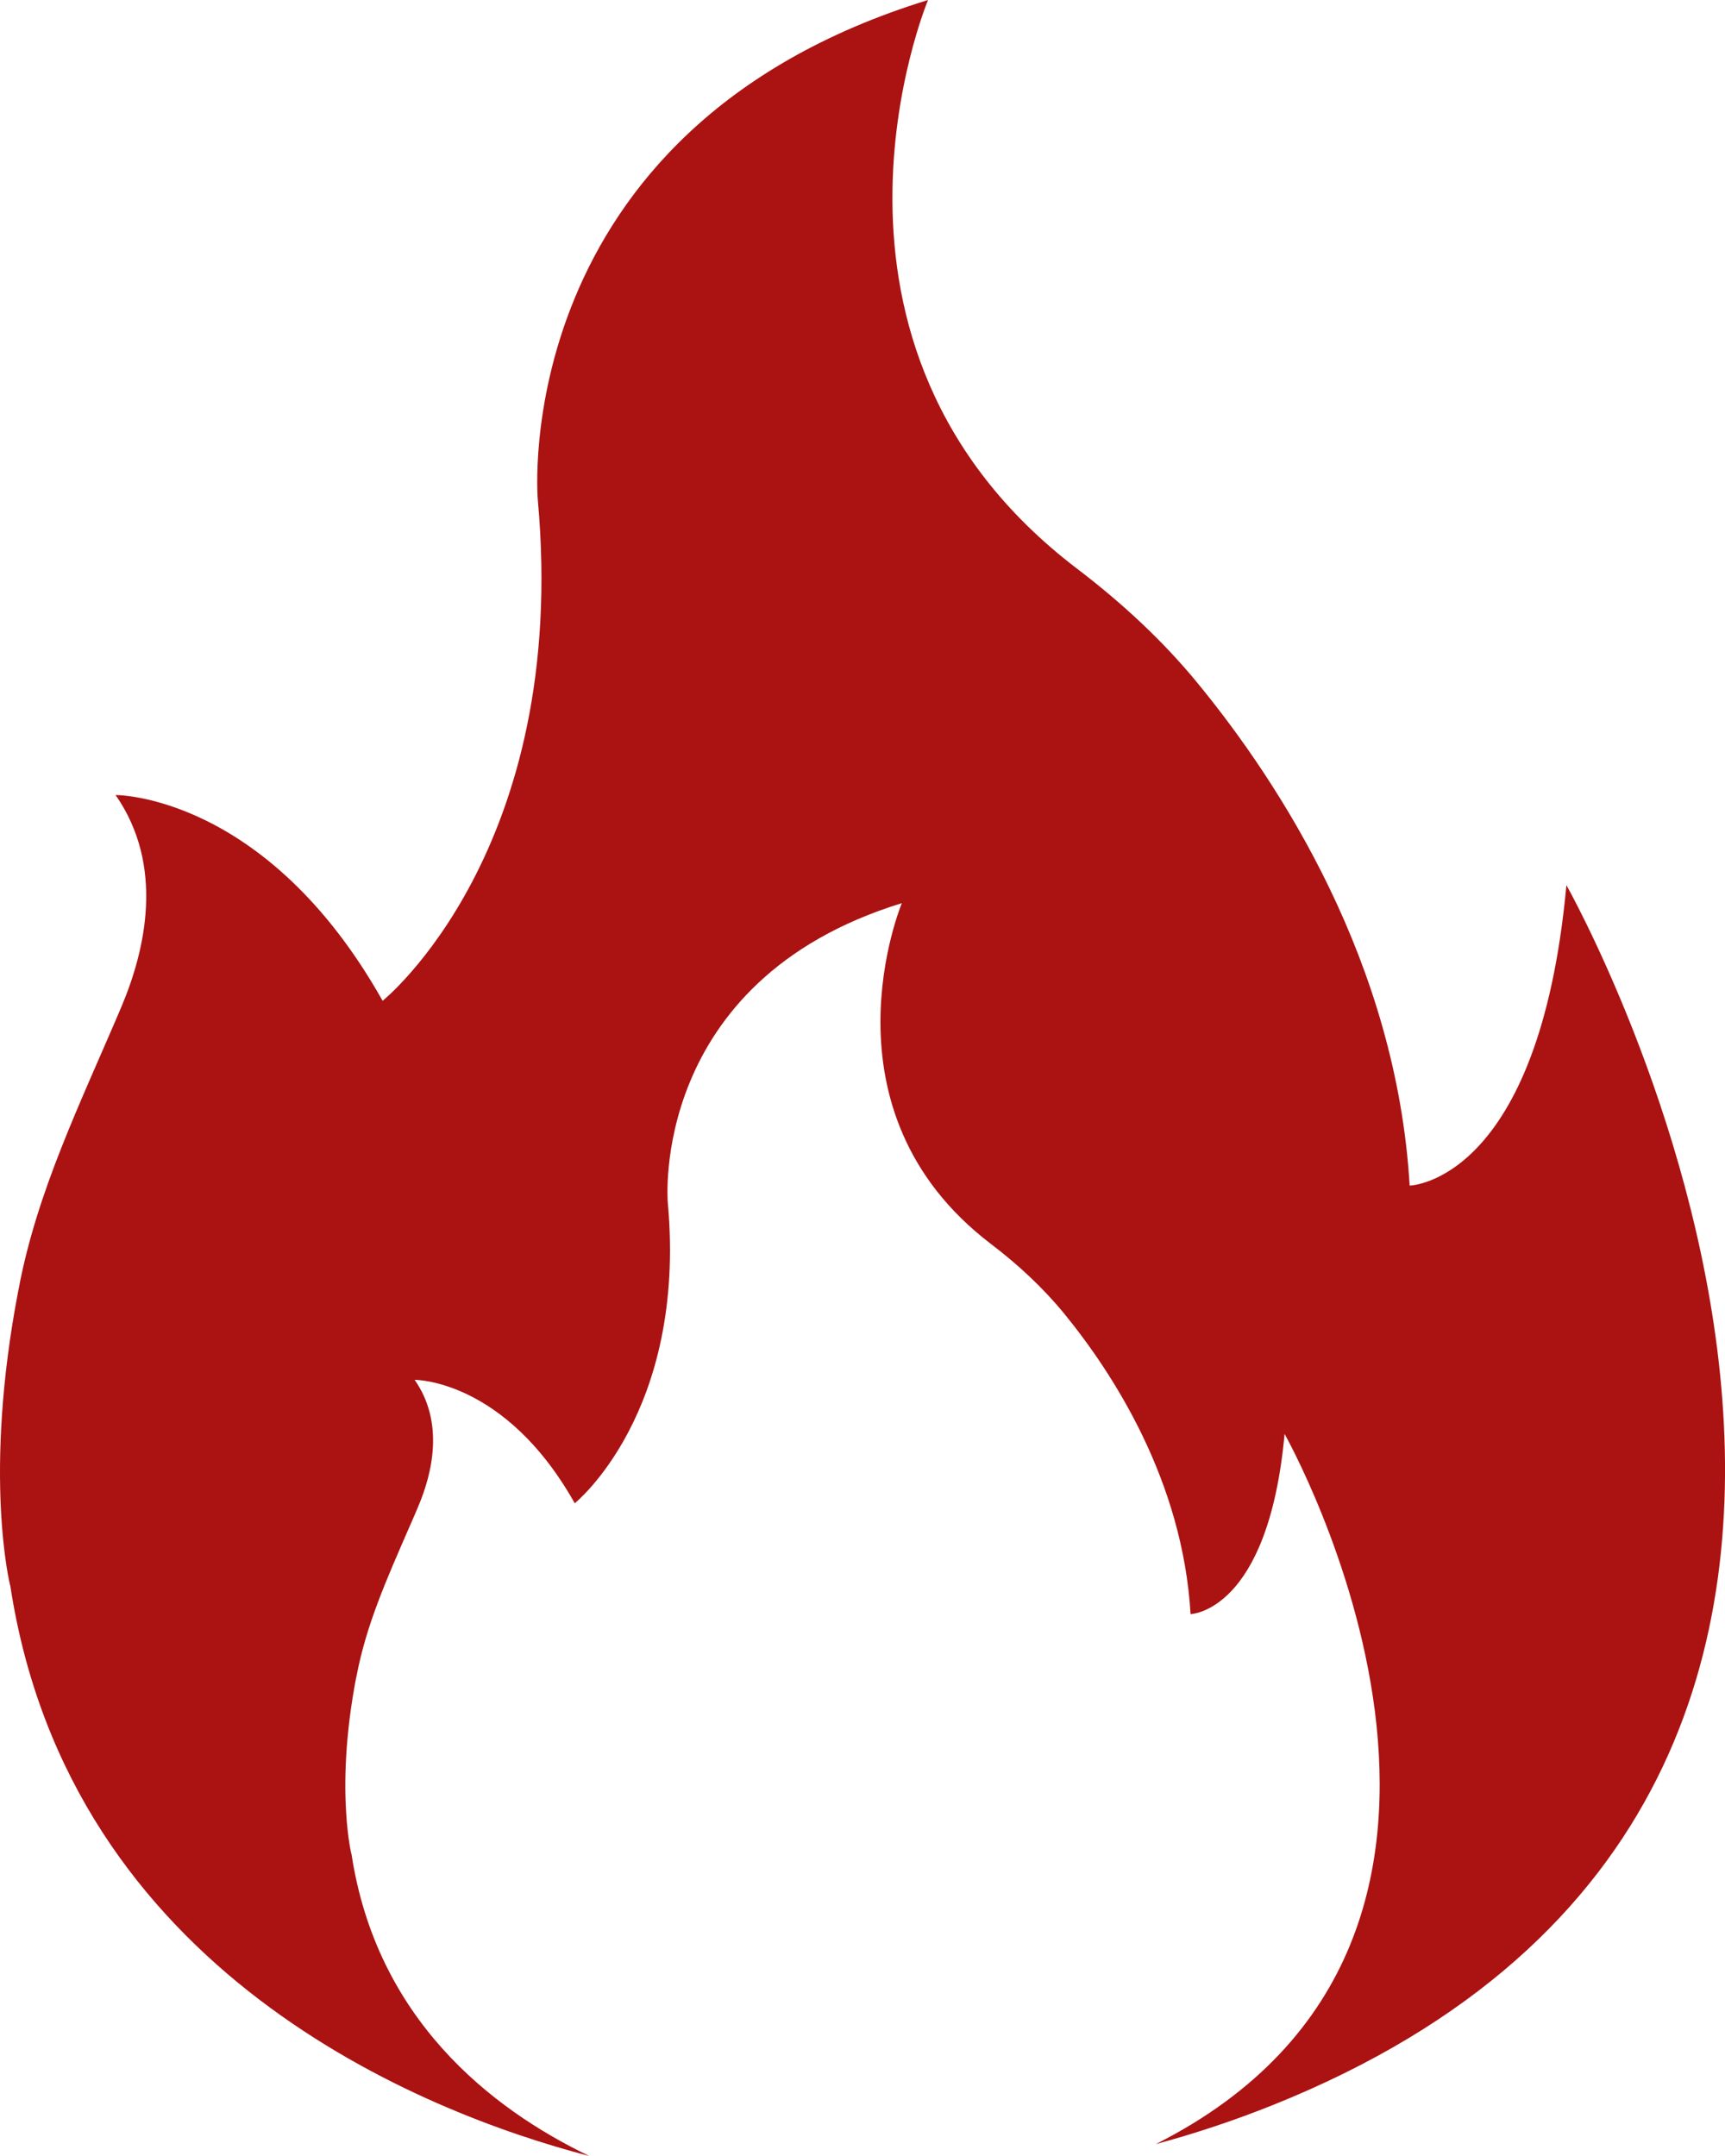 <svg width="16" height="20" viewBox="0 0 16 20" fill="none" xmlns="http://www.w3.org/2000/svg">
<g id="Layer_1" clip-path="url(#clip0_802_5291)">
<path id="Vector" d="M14.529 8.211C14.275 10.973 13.075 10.998 13.075 10.998C12.953 8.932 11.873 7.27 11.113 6.343C10.789 5.946 10.406 5.592 9.987 5.273C7.267 3.2 8.608 0 8.608 0C4.692 1.205 4.988 4.633 4.988 4.633C5.285 7.888 3.549 9.284 3.549 9.284C2.469 7.364 1.072 7.375 1.072 7.375C1.528 8.03 1.351 8.808 1.125 9.342C0.744 10.239 0.341 11.052 0.171 11.967L0.171 11.966C-0.162 13.691 0.094 14.707 0.094 14.707H0.095C0.642 18.3 3.921 19.598 5.466 20C4.542 19.556 3.491 18.721 3.26 17.197H3.259C3.259 17.197 3.226 17.065 3.211 16.82C3.193 16.538 3.198 16.107 3.305 15.554L3.306 15.554C3.395 15.076 3.589 14.644 3.788 14.186C3.818 14.118 3.848 14.049 3.877 13.98C4.014 13.659 4.12 13.193 3.846 12.8C3.846 12.8 4.684 12.793 5.331 13.945C5.331 13.945 6.372 13.108 6.194 11.156C6.194 11.156 6.016 9.101 8.365 8.378C8.365 8.378 7.56 10.297 9.192 11.54C9.443 11.731 9.672 11.944 9.867 12.181C10.322 12.737 10.97 13.734 11.043 14.973C11.043 14.973 11.763 14.958 11.915 13.302C11.915 13.302 14.546 17.96 10.72 19.89C11.09 19.79 11.453 19.669 11.807 19.527C19.238 16.547 14.529 8.211 14.529 8.211L14.529 8.211Z" fill="#AB1212"/>
<path id="Vector_2" d="M0.23 11.667C0.238 11.628 0.245 11.591 0.252 11.557C0.245 11.594 0.237 11.631 0.23 11.667Z" fill="#090A0F"/>
<path id="Vector_3" d="M0.25 11.557C0.255 11.532 0.259 11.508 0.263 11.486C0.259 11.509 0.254 11.533 0.25 11.557Z" fill="#090A0F"/>
<path id="Vector_4" d="M0.211 11.76C0.217 11.731 0.223 11.699 0.229 11.667C0.223 11.697 0.217 11.727 0.211 11.76Z" fill="#090A0F"/>
<path id="Vector_5" d="M0.191 11.868C0.199 11.83 0.206 11.794 0.212 11.76C0.204 11.8 0.197 11.837 0.191 11.868Z" fill="#090A0F"/>
<path id="Vector_6" d="M0.176 11.933C0.175 11.941 0.173 11.948 0.172 11.957C0.173 11.951 0.174 11.943 0.176 11.933Z" fill="#090A0F"/>
<path id="Vector_7" d="M0.187 11.868C0.184 11.888 0.18 11.91 0.176 11.931C0.179 11.915 0.183 11.893 0.187 11.868Z" fill="#090A0F"/>
<path id="Vector_8" d="M0.297 11.318C0.301 11.297 0.304 11.279 0.307 11.264C0.304 11.28 0.3 11.298 0.297 11.318Z" fill="#090A0F"/>
<path id="Vector_9" d="M0.309 11.249C0.31 11.24 0.312 11.232 0.313 11.225C0.312 11.232 0.31 11.239 0.309 11.249Z" fill="#090A0F"/>
<path id="Vector_10" d="M0.305 11.265C0.306 11.259 0.307 11.254 0.308 11.248C0.307 11.254 0.306 11.259 0.305 11.265Z" fill="#090A0F"/>
</g>
<defs>
<clipPath id="clip0_802_5291">
<rect width="16" height="20" fill="white"/>
</clipPath>
</defs>
</svg>
